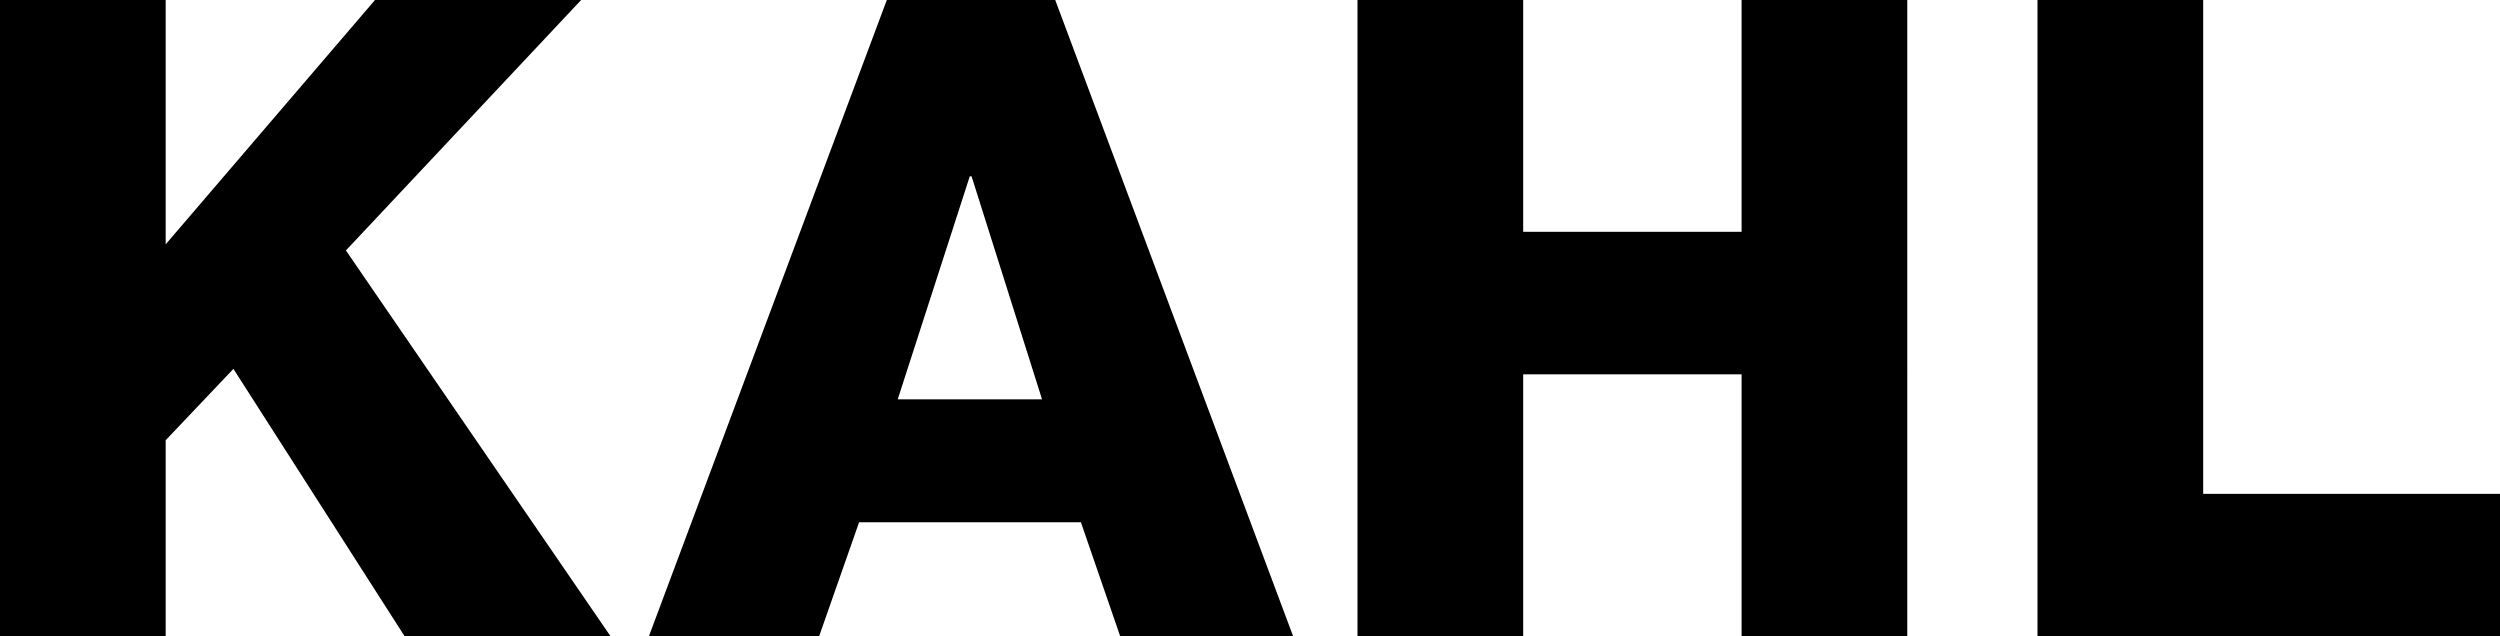 <?xml version="1.0" encoding="UTF-8"?><svg id="Ebene_2" xmlns="http://www.w3.org/2000/svg" viewBox="0 0 110 28"><defs><style>.cls-1{stroke-width:0px;}</style></defs><g id="Ebene_1-2"><path id="Pfad_158" class="cls-1" d="m89.65,0v28h20.35v-6.27h-13.06V0h-7.29Zm-13.02,0v10.2h-9.61V0h-7.29v28h7.29v-11.53h9.61v11.53h7.29V0h-7.29Zm-37.61,0l-10.47,28h7.49l1.76-5.02h9.76l1.73,5.02h7.61L46.43,0h-7.41Zm3.65,7.76h.08l3.1,9.81h-6.35l3.17-9.81ZM16.5,0L7.29,10.75V0H0v28h7.29v-8.63l2.98-3.14,7.53,11.76h9.06L15.22,11.02,25.57,0h-9.06Z"/></g></svg>